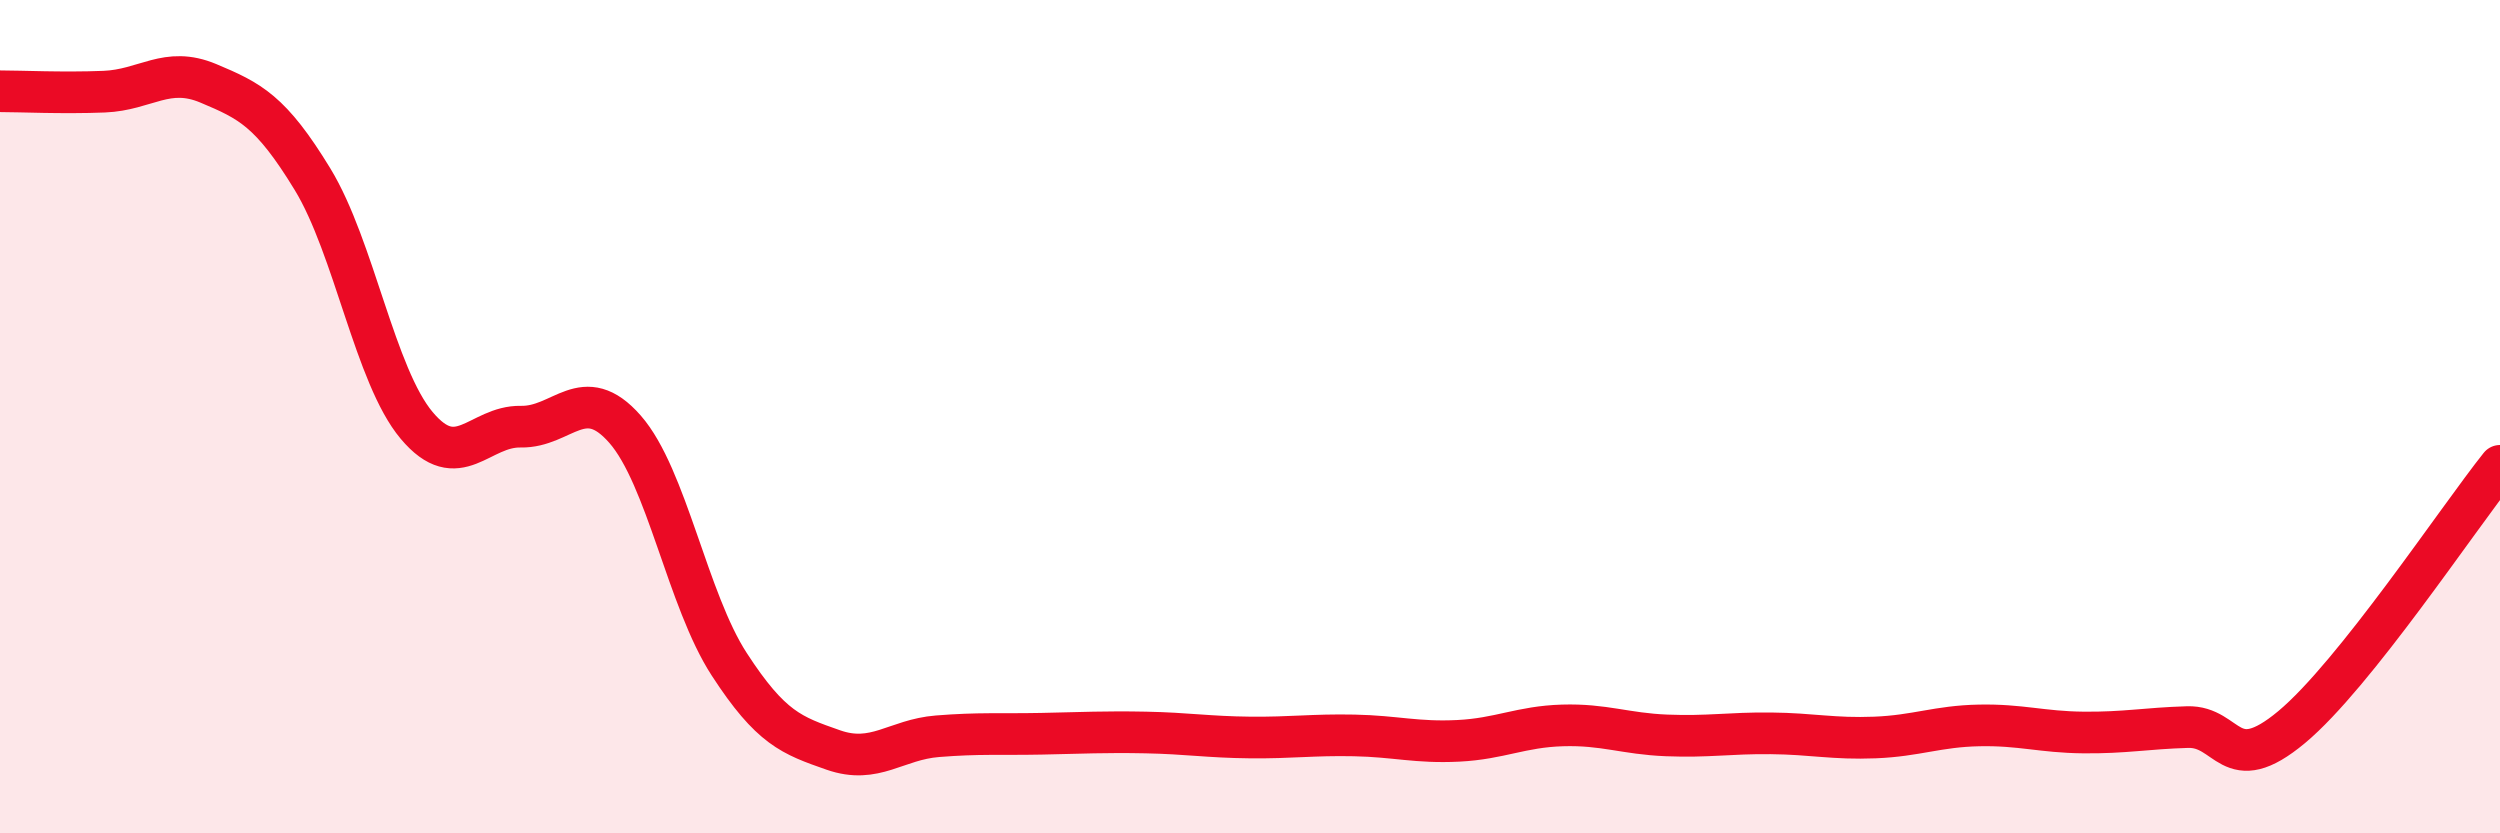 
    <svg width="60" height="20" viewBox="0 0 60 20" xmlns="http://www.w3.org/2000/svg">
      <path
        d="M 0,2.19 C 0.5,2.19 1.5,2.24 2.5,2.2 C 3.5,2.16 4,1.58 5,2 C 6,2.42 6.5,2.66 7.5,4.3 C 8.5,5.94 9,9.02 10,10.21 C 11,11.4 11.5,10.22 12.5,10.24 C 13.5,10.26 14,9.16 15,10.3 C 16,11.44 16.5,14.4 17.5,15.94 C 18.5,17.48 19,17.65 20,18 C 21,18.35 21.5,17.75 22.5,17.67 C 23.5,17.59 24,17.63 25,17.61 C 26,17.59 26.5,17.56 27.5,17.58 C 28.5,17.6 29,17.69 30,17.7 C 31,17.71 31.5,17.63 32.5,17.65 C 33.5,17.67 34,17.83 35,17.78 C 36,17.73 36.5,17.44 37.5,17.41 C 38.5,17.38 39,17.61 40,17.65 C 41,17.69 41.5,17.59 42.5,17.6 C 43.5,17.61 44,17.74 45,17.7 C 46,17.66 46.5,17.43 47.5,17.41 C 48.5,17.39 49,17.57 50,17.58 C 51,17.59 51.5,17.48 52.5,17.45 C 53.5,17.42 53.5,18.7 55,17.45 C 56.5,16.2 59,12.43 60,11.18L60 20L0 20Z"
        fill="#EB0A25"
        opacity="0.1"
        stroke-linecap="round"
        stroke-linejoin="round"
      />
      <path
        d="M 0,2.19 C 0.5,2.19 1.5,2.24 2.5,2.2 C 3.5,2.16 4,1.58 5,2 C 6,2.42 6.5,2.66 7.5,4.3 C 8.5,5.94 9,9.02 10,10.21 C 11,11.4 11.5,10.22 12.5,10.24 C 13.5,10.26 14,9.16 15,10.3 C 16,11.44 16.5,14.4 17.5,15.94 C 18.5,17.48 19,17.65 20,18 C 21,18.35 21.5,17.75 22.5,17.67 C 23.5,17.59 24,17.63 25,17.61 C 26,17.59 26.5,17.56 27.5,17.58 C 28.5,17.6 29,17.69 30,17.7 C 31,17.71 31.5,17.63 32.5,17.65 C 33.5,17.67 34,17.83 35,17.78 C 36,17.73 36.5,17.44 37.5,17.41 C 38.5,17.38 39,17.61 40,17.65 C 41,17.69 41.5,17.59 42.5,17.6 C 43.5,17.61 44,17.74 45,17.7 C 46,17.66 46.5,17.43 47.5,17.41 C 48.5,17.39 49,17.57 50,17.58 C 51,17.59 51.5,17.48 52.5,17.45 C 53.5,17.42 53.5,18.7 55,17.45 C 56.5,16.2 59,12.43 60,11.18"
        stroke="#EB0A25"
        stroke-width="1"
        fill="none"
        stroke-linecap="round"
        stroke-linejoin="round"
      />
    </svg>
  